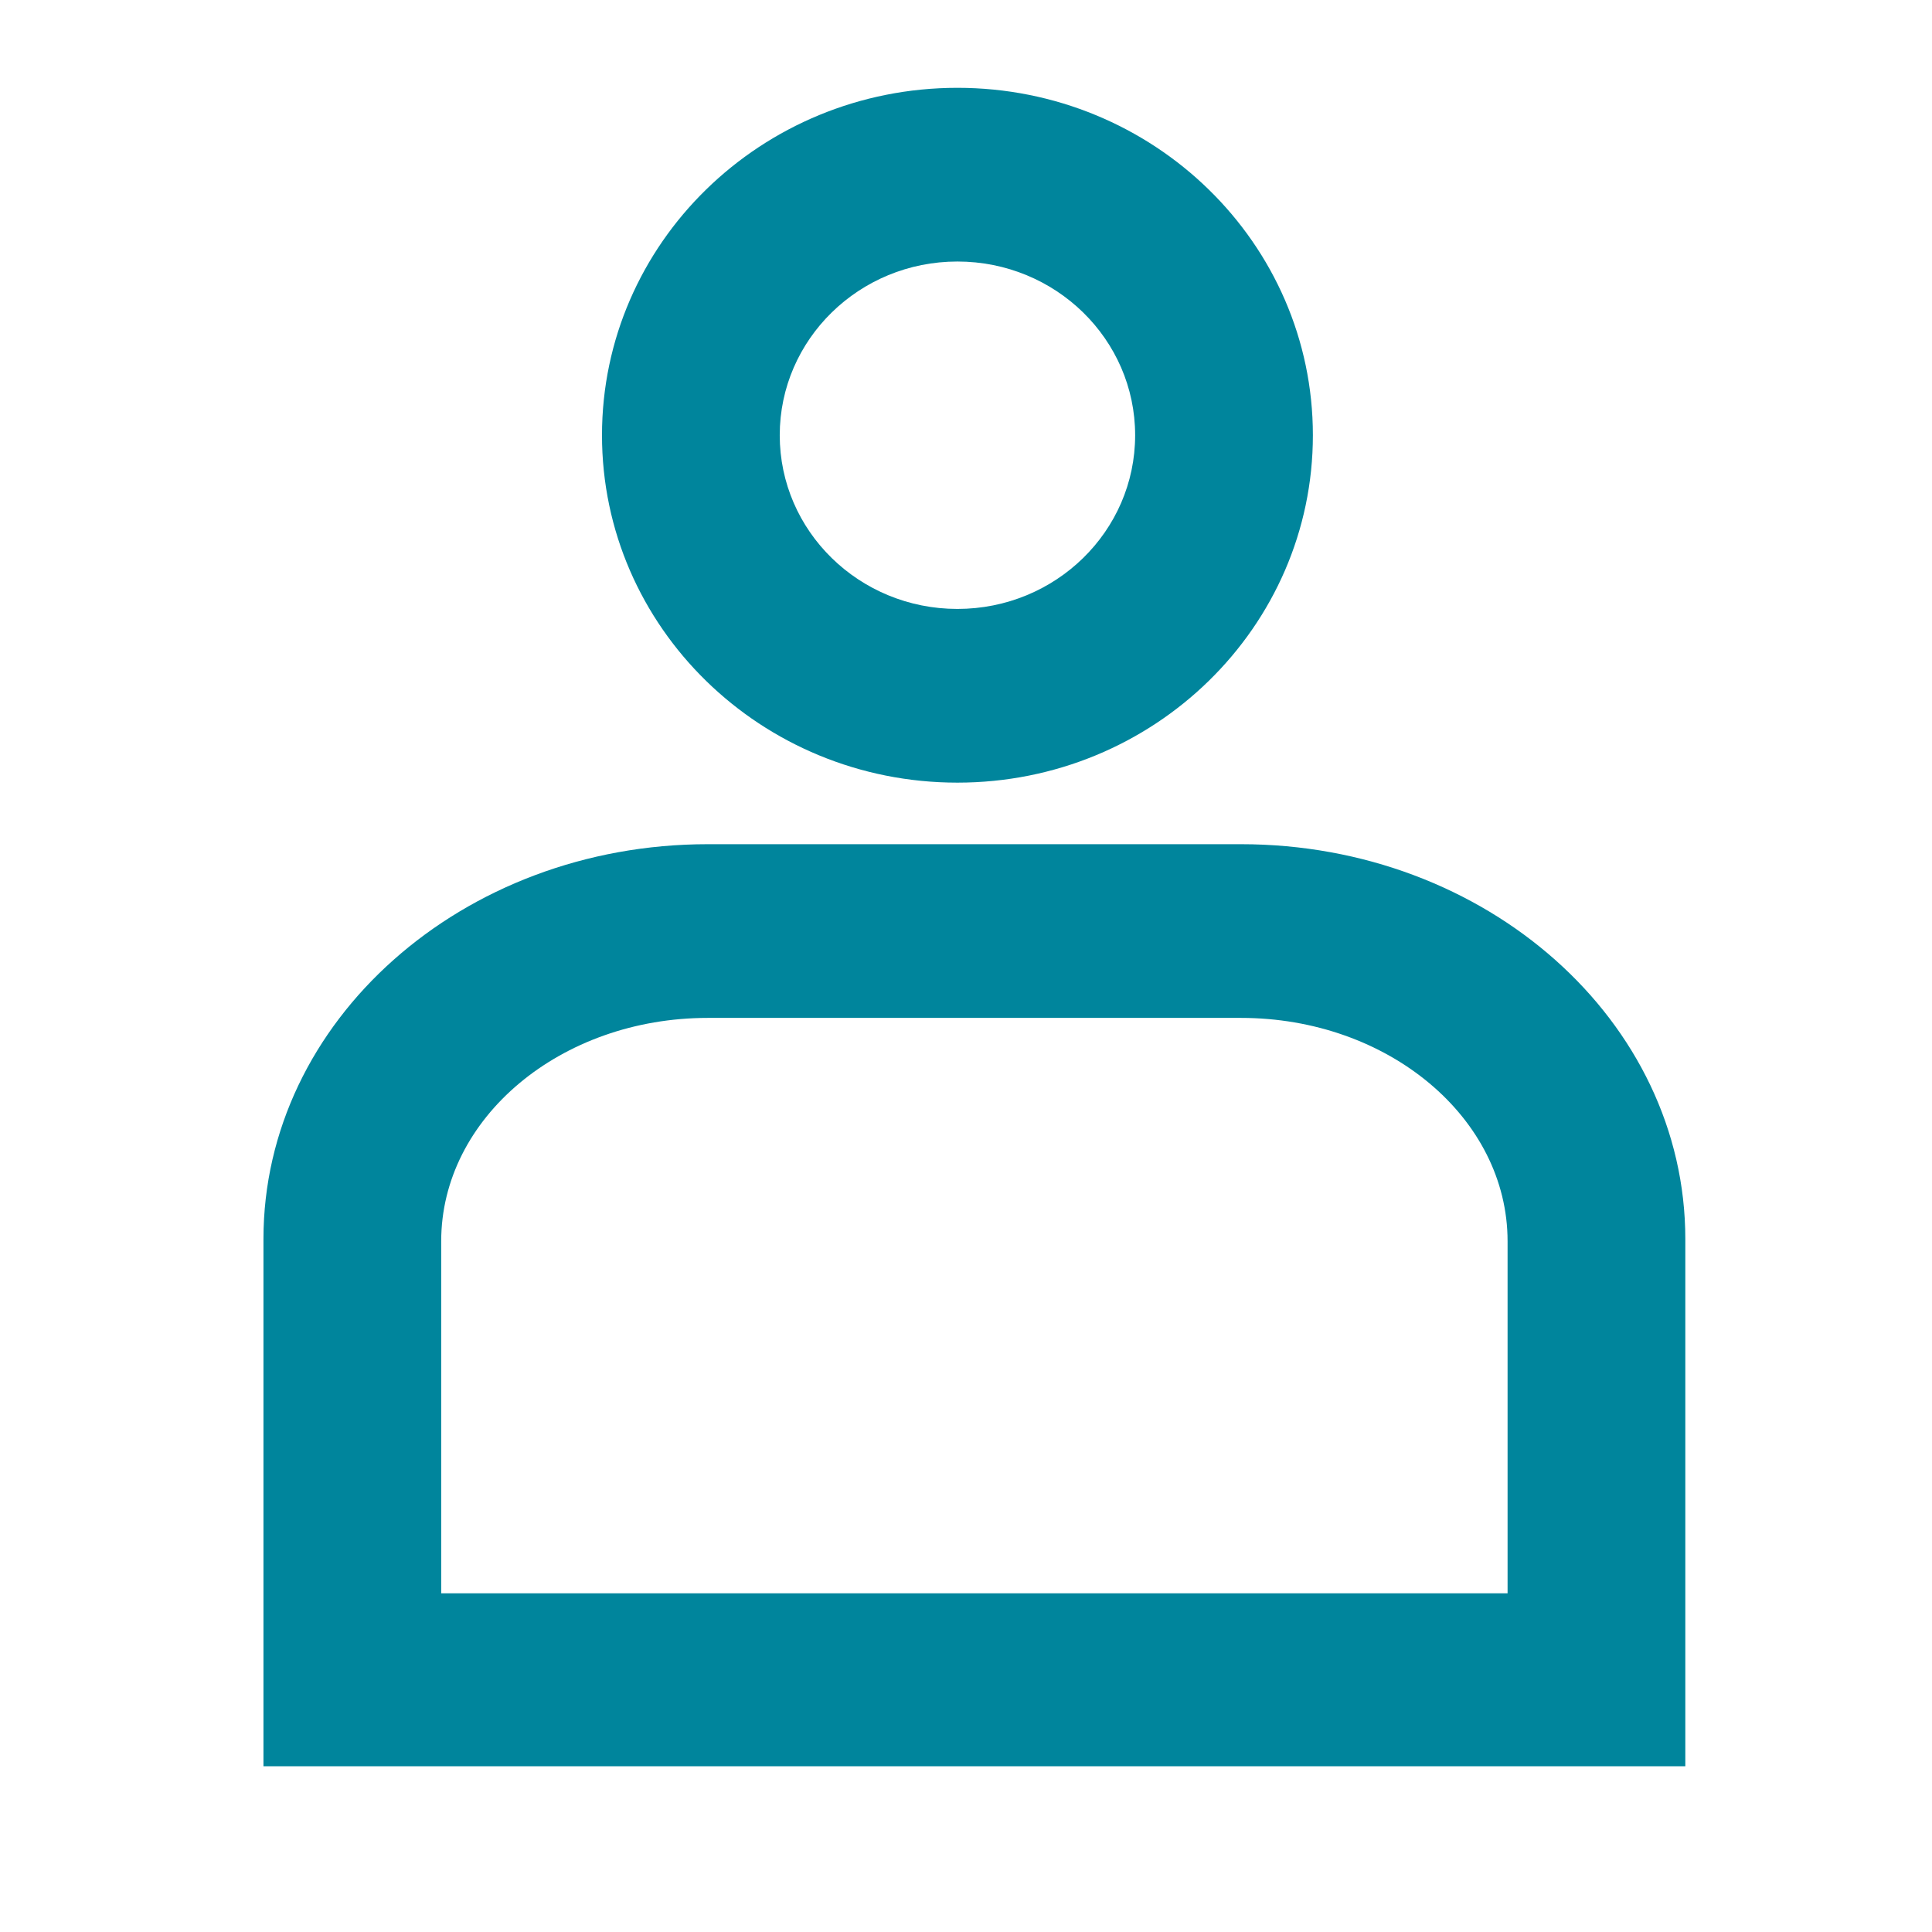 <svg width="22" height="22" viewBox="0 0 22 22" fill="none" xmlns="http://www.w3.org/2000/svg">
<path d="M14.131 9.613C16.925 9.613 19.191 11.626 19.191 14.109V20.113H3V14.109C3 11.626 5.265 9.613 8.06 9.613H14.131ZM14.131 11.591H8.06C6.383 11.591 5.024 12.73 5.024 14.134V18.143H17.167V14.134C17.167 12.73 15.807 11.591 14.131 11.591ZM10.902 1C13.138 1 14.95 2.771 14.95 4.956C14.95 7.141 13.138 8.912 10.902 8.912C8.667 8.912 6.855 7.141 6.855 4.956C6.855 2.771 8.667 1 10.902 1ZM10.902 2.978C9.785 2.978 8.879 3.864 8.879 4.956C8.879 6.049 9.785 6.934 10.902 6.934C12.02 6.934 12.926 6.049 12.926 4.956C12.926 3.864 12.02 2.978 10.902 2.978Z" fill="#00859C"/>
</svg>
